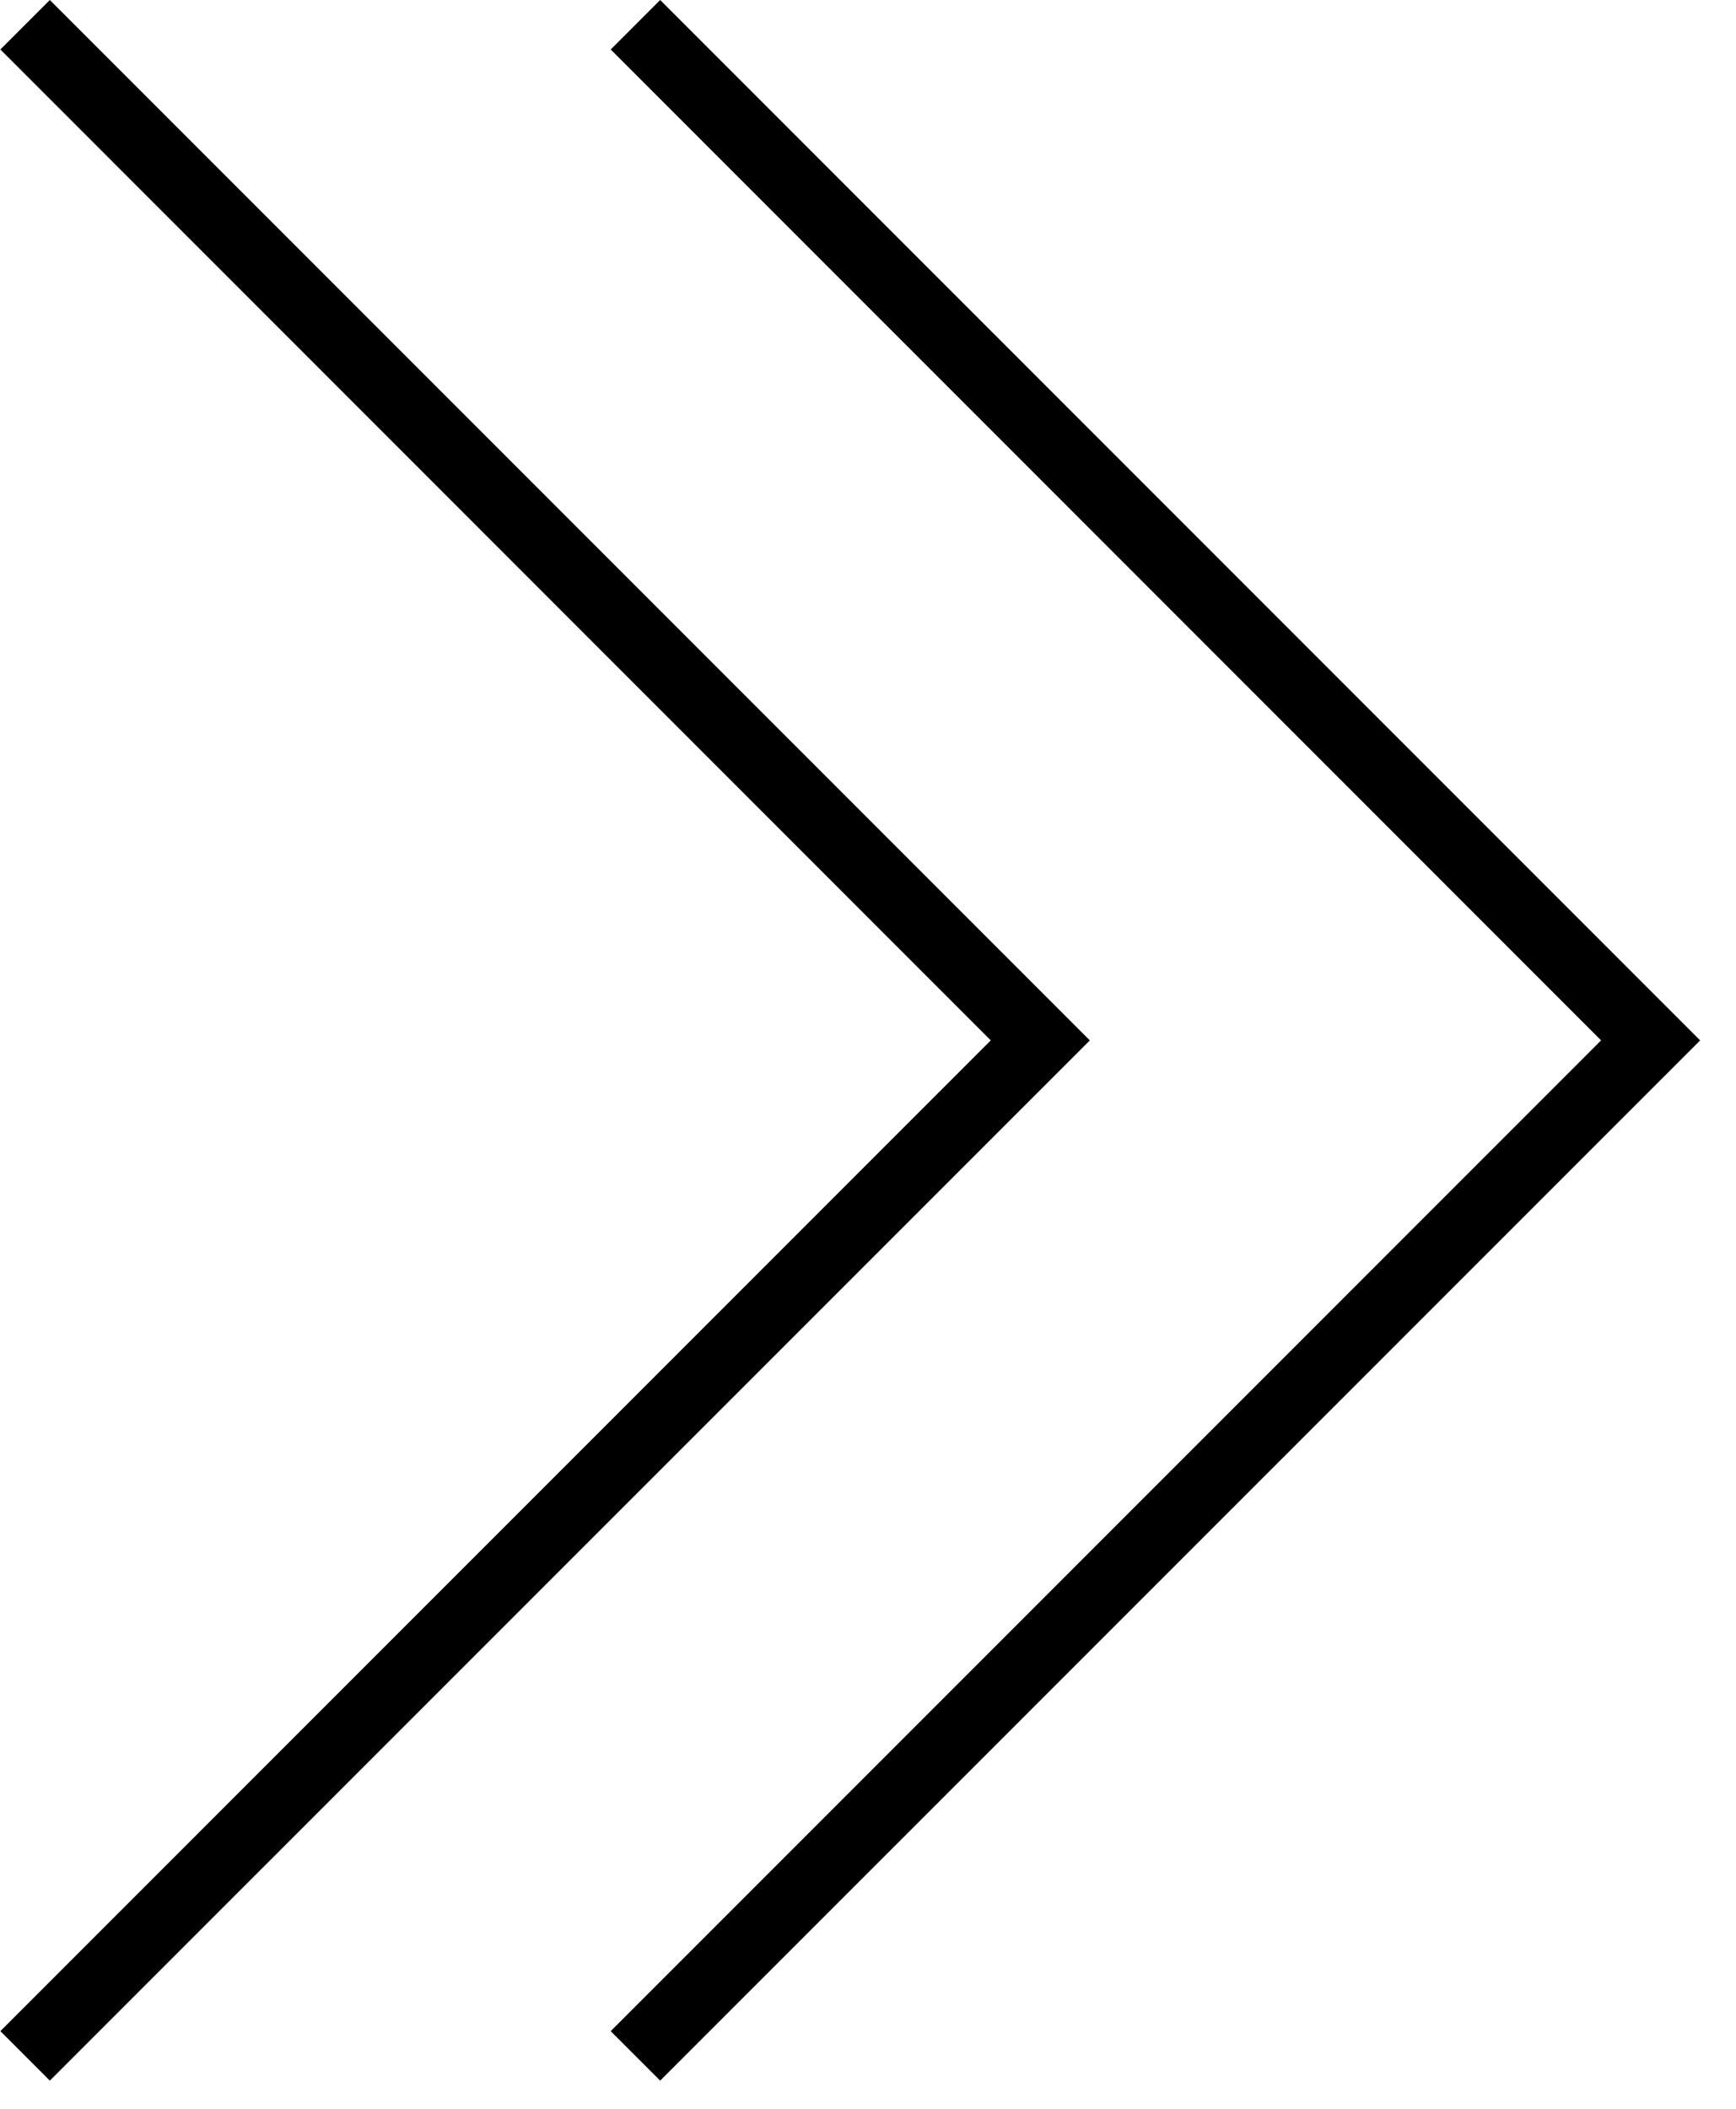 <svg width="14" height="17" viewBox="0 0 14 17" fill="none" xmlns="http://www.w3.org/2000/svg">
<path d="M4.925 16.374L5.324 16.773L13.711 8.387L5.324 -0L4.925 0.399L12.912 8.387L4.925 16.374Z" fill="black"/>
<path d="M0.003 16.374L0.402 16.773L8.789 8.387L0.402 -0L0.003 0.399L7.99 8.387L0.003 16.374Z" fill="black"/>
</svg>

